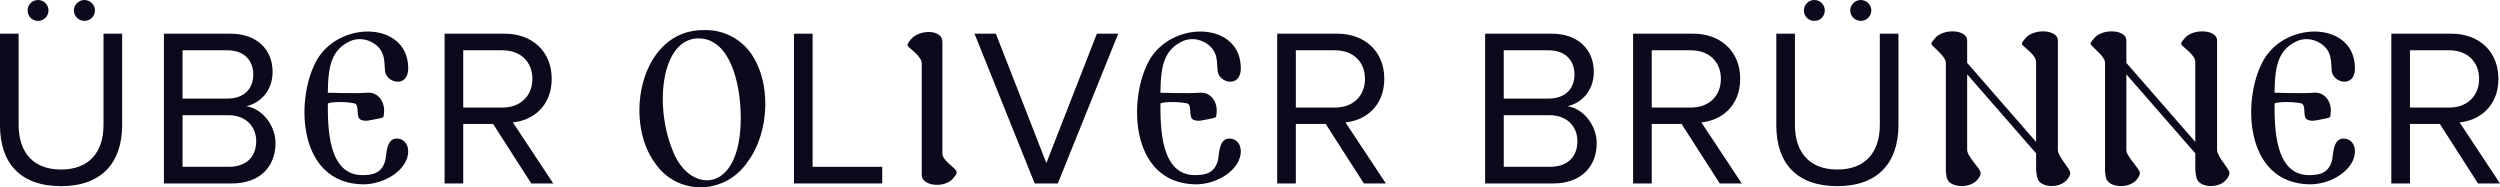 <?xml version="1.0" encoding="utf-8"?>
<svg xmlns="http://www.w3.org/2000/svg" data-name="Ebene 2" id="Ebene_2" viewBox="0 0 556.69 41.7">
  <defs>
    <style>
      .cls-1 {
        fill: #0b091b;
      }
    </style>
  </defs>
  <g data-name="Ebene 1" id="Ebene_1-2">
    <g>
      <path class="cls-1" d="M0,27.9V7.5h4.15v20.3c0,6.15,3.25,9.95,9.45,9.95s9.45-3.8,9.45-9.95V7.5h4.15v20.35c0,8.3-4.5,13.6-13.6,13.6S0,36.3,0,27.9ZM8.5,4.65c-1.35,0-2.35-1-2.35-2.35,0-1.25,1-2.3,2.35-2.3,1.25,0,2.3,1.05,2.3,2.3,0,1.35-1.05,2.35-2.3,2.35ZM18.8,4.65c-1.25,0-2.35-1-2.35-2.35,0-1.25,1.1-2.3,2.35-2.3s2.35,1.05,2.35,2.3c0,1.35-1.1,2.35-2.35,2.35Z"/>
      <path class="cls-1" d="M36.5,40.85V7.5h14.85c5.75,0,9.35,3.45,9.35,8.5,0,4.2-2.7,6.95-5.85,7.65,3.65.55,6.5,4.4,6.5,8.2,0,5.35-3.6,9-9.65,9h-15.2ZM50.65,21.95c3.8,0,5.75-2.3,5.75-5.35s-1.95-5.4-5.75-5.4h-10v10.75h10ZM50.85,37.15c3.95,0,6.2-2.15,6.2-5.75,0-3.05-2.15-5.75-6.2-5.75h-10.2v11.5h10.2Z"/>
      <path class="cls-1" d="M90.9,33.7c0,3.95-5.05,7.35-10.05,7.35-14.95-.2-15.15-19.8-10.05-28.1,5.4-8.5,20.1-7.95,20.1,2.25,0,4.45-4.8,3.3-5.15.7-.25-1.85.25-4.4-2.45-6.2-1.9-1.25-3.85-1.15-5.2-.6-4.25,1.9-5.05,5.5-5.1,11.55,0,0,6.25.2,8.7,0,2.55-.25,4.1,2.15,3.8,4.55-.15.9.25.95-1.65,1.3-1.5.25-2.45.65-3.55.15-1.2-.65-.1-3.4-1.45-3.65-2.55-.5-5.85-.25-5.85.1,0,5.2,0,15.9,7.7,15.9,2.55,0,4.3-.6,5.05-3.1.35-1.1.1-5.05,2.6-5.05,1.3,0,2.55.95,2.55,2.85Z"/>
      <path class="cls-1" d="M118.3,40.85l-8.5-13.25h-6.65v13.25h-4.15V7.5h13.4c6.05,0,10.45,3.9,10.45,10.05s-4.3,9.3-8.65,9.7l9,13.6h-4.9ZM111.9,23.95c4,0,6.65-2.6,6.65-6.4s-2.65-6.35-6.65-6.35h-8.75v12.75h8.75Z"/>
      <path class="cls-1" d="M166.5,36c-5,7.5-15.75,7.6-20.65.3-7.15-9.7-3.15-29.85,11-29.6,3.95-.1,7.5,1.65,9.9,4.55,5.25,6.7,4.6,18.3-.25,24.75ZM155.55,8.55c-8.15,0-9.9,14.5-5.9,24.6,3.5,10,15.3,10.6,15.3-6.9,0-7.8-2.45-17.7-9.4-17.7Z"/>
      <path class="cls-1" d="M176.8,40.85V7.5h4.15v29.65h15.5v3.7h-19.65Z"/>
      <path class="cls-1" d="M205.25,39V14.1c0-1.5-2.45-3.1-3.05-3.8-.35-.4.15-.9.65-1.55,1.75-2.2,7-2.3,7,.55v24.9c0,1.5,2.6,3,3.05,3.8.35.65-.15,1.05-.65,1.7-1.85,2.3-7,1.75-7-.7Z"/>
      <path class="cls-1" d="M230.4,40.85l-13.4-33.35h4.75l11.25,28.8,11.25-28.8h4.75l-13.45,33.35h-5.15Z"/>
      <path class="cls-1" d="M276.3,33.7c0,3.95-5.05,7.35-10.05,7.35-14.95-.2-15.15-19.8-10.05-28.1,5.4-8.5,20.1-7.95,20.1,2.25,0,4.45-4.8,3.3-5.15.7-.25-1.85.25-4.4-2.45-6.2-1.9-1.25-3.85-1.15-5.2-.6-4.25,1.9-5.05,5.5-5.1,11.55,0,0,6.25.2,8.7,0,2.55-.25,4.1,2.15,3.8,4.55-.15.9.25.95-1.65,1.3-1.5.25-2.45.65-3.55.15-1.2-.65-.1-3.4-1.45-3.65-2.55-.5-5.85-.25-5.85.1,0,5.2,0,15.9,7.7,15.9,2.55,0,4.3-.6,5.05-3.1.35-1.1.1-5.05,2.6-5.05,1.3,0,2.55.95,2.55,2.85Z"/>
      <path class="cls-1" d="M303.7,40.85l-8.5-13.25h-6.65v13.25h-4.15V7.5h13.4c6.05,0,10.45,3.9,10.45,10.05s-4.3,9.3-8.65,9.7l9,13.6h-4.9ZM297.3,23.95c4,0,6.65-2.6,6.65-6.4s-2.65-6.35-6.65-6.35h-8.75v12.75h8.75Z"/>
      <path class="cls-1" d="M330.7,40.85V7.5h14.85c5.75,0,9.35,3.45,9.35,8.5,0,4.2-2.7,6.95-5.85,7.65,3.65.55,6.5,4.4,6.5,8.2,0,5.35-3.6,9-9.65,9h-15.2ZM344.85,21.95c3.8,0,5.75-2.3,5.75-5.35s-1.95-5.4-5.75-5.4h-10v10.75h10ZM345.05,37.15c3.95,0,6.2-2.15,6.2-5.75,0-3.05-2.15-5.75-6.2-5.75h-10.2v11.5h10.2Z"/>
      <path class="cls-1" d="M382.95,40.85l-8.5-13.25h-6.65v13.25h-4.15V7.5h13.4c6.05,0,10.45,3.9,10.45,10.05s-4.3,9.3-8.65,9.7l9,13.6h-4.9ZM376.55,23.95c4,0,6.65-2.6,6.65-6.4s-2.65-6.35-6.65-6.35h-8.75v12.75h8.75Z"/>
      <path class="cls-1" d="M395.54,27.9V7.5h4.15v20.3c0,6.15,3.25,9.95,9.45,9.95s9.45-3.8,9.45-9.95V7.5h4.15v20.35c0,8.3-4.5,13.6-13.6,13.6s-13.6-5.15-13.6-13.55ZM404.04,4.65c-1.35,0-2.35-1-2.35-2.35,0-1.25,1-2.3,2.35-2.3,1.25,0,2.3,1.05,2.3,2.3,0,1.35-1.05,2.35-2.3,2.35ZM414.35,4.65c-1.25,0-2.35-1-2.35-2.35,0-1.25,1.1-2.3,2.35-2.3s2.35,1.05,2.35,2.3c0,1.35-1.1,2.35-2.35,2.35Z"/>
      <path class="cls-1" d="M441.04,38.5c0,.45-.15.8-.65,1.45-1.7,2.1-5.9,1.85-6.75,0-.15-.3-.25-.7-.35-1.7V14c0-1.35-2.25-3-3.1-4-.35-.4.15-.8.65-1.45,1.85-2.3,7.2-2,7.2.45v5l15.35,17.6V13.8c0-1.5-2.45-3.1-3.05-3.8-.35-.4.15-.8.65-1.45,1.85-2.3,7.25-2,7.25.45v24.4c0,1.5,2.75,4.15,2.75,5.1,0,.45-.15.8-.65,1.45-1.7,2.1-5.7,1.85-6.55,0-.15-.3-.3-1-.4-2v-3.8l-15.35-17.6v16.85c0,1.5,3,4.15,3,5.1Z"/>
      <path class="cls-1" d="M476.49,38.5c0,.45-.15.8-.65,1.45-1.7,2.1-5.9,1.85-6.75,0-.15-.3-.25-.7-.35-1.7V14c0-1.35-2.25-3-3.1-4-.35-.4.15-.8.65-1.45,1.85-2.3,7.2-2,7.2.45v5l15.35,17.6V13.8c0-1.5-2.45-3.1-3.05-3.8-.35-.4.15-.8.65-1.45,1.85-2.3,7.25-2,7.25.45v24.4c0,1.5,2.75,4.15,2.75,5.1,0,.45-.15.8-.65,1.45-1.7,2.1-5.7,1.85-6.55,0-.15-.3-.3-1-.4-2v-3.8l-15.35-17.6v16.85c0,1.5,3,4.15,3,5.1Z"/>
      <path class="cls-1" d="M524.39,33.7c0,3.95-5.05,7.35-10.05,7.35-14.95-.2-15.15-19.8-10.05-28.1,5.4-8.5,20.1-7.95,20.1,2.25,0,4.45-4.8,3.3-5.15.7-.25-1.85.25-4.4-2.45-6.2-1.9-1.25-3.85-1.15-5.2-.6-4.25,1.9-5.05,5.5-5.1,11.55,0,0,6.25.2,8.7,0,2.55-.25,4.1,2.15,3.8,4.55-.15.9.25.95-1.65,1.3-1.5.25-2.45.65-3.55.15-1.2-.65-.1-3.4-1.45-3.65-2.55-.5-5.85-.25-5.85.1,0,5.2,0,15.9,7.7,15.9,2.55,0,4.3-.6,5.05-3.1.35-1.1.1-5.05,2.6-5.05,1.3,0,2.55.95,2.55,2.85Z"/>
      <path class="cls-1" d="M551.79,40.85l-8.5-13.25h-6.65v13.25h-4.15V7.5h13.4c6.05,0,10.45,3.9,10.45,10.05s-4.3,9.3-8.65,9.7l9,13.6h-4.9ZM545.39,23.95c4,0,6.65-2.6,6.65-6.4s-2.65-6.35-6.65-6.35h-8.75v12.75h8.75Z"/>
    </g>
  </g>
</svg>